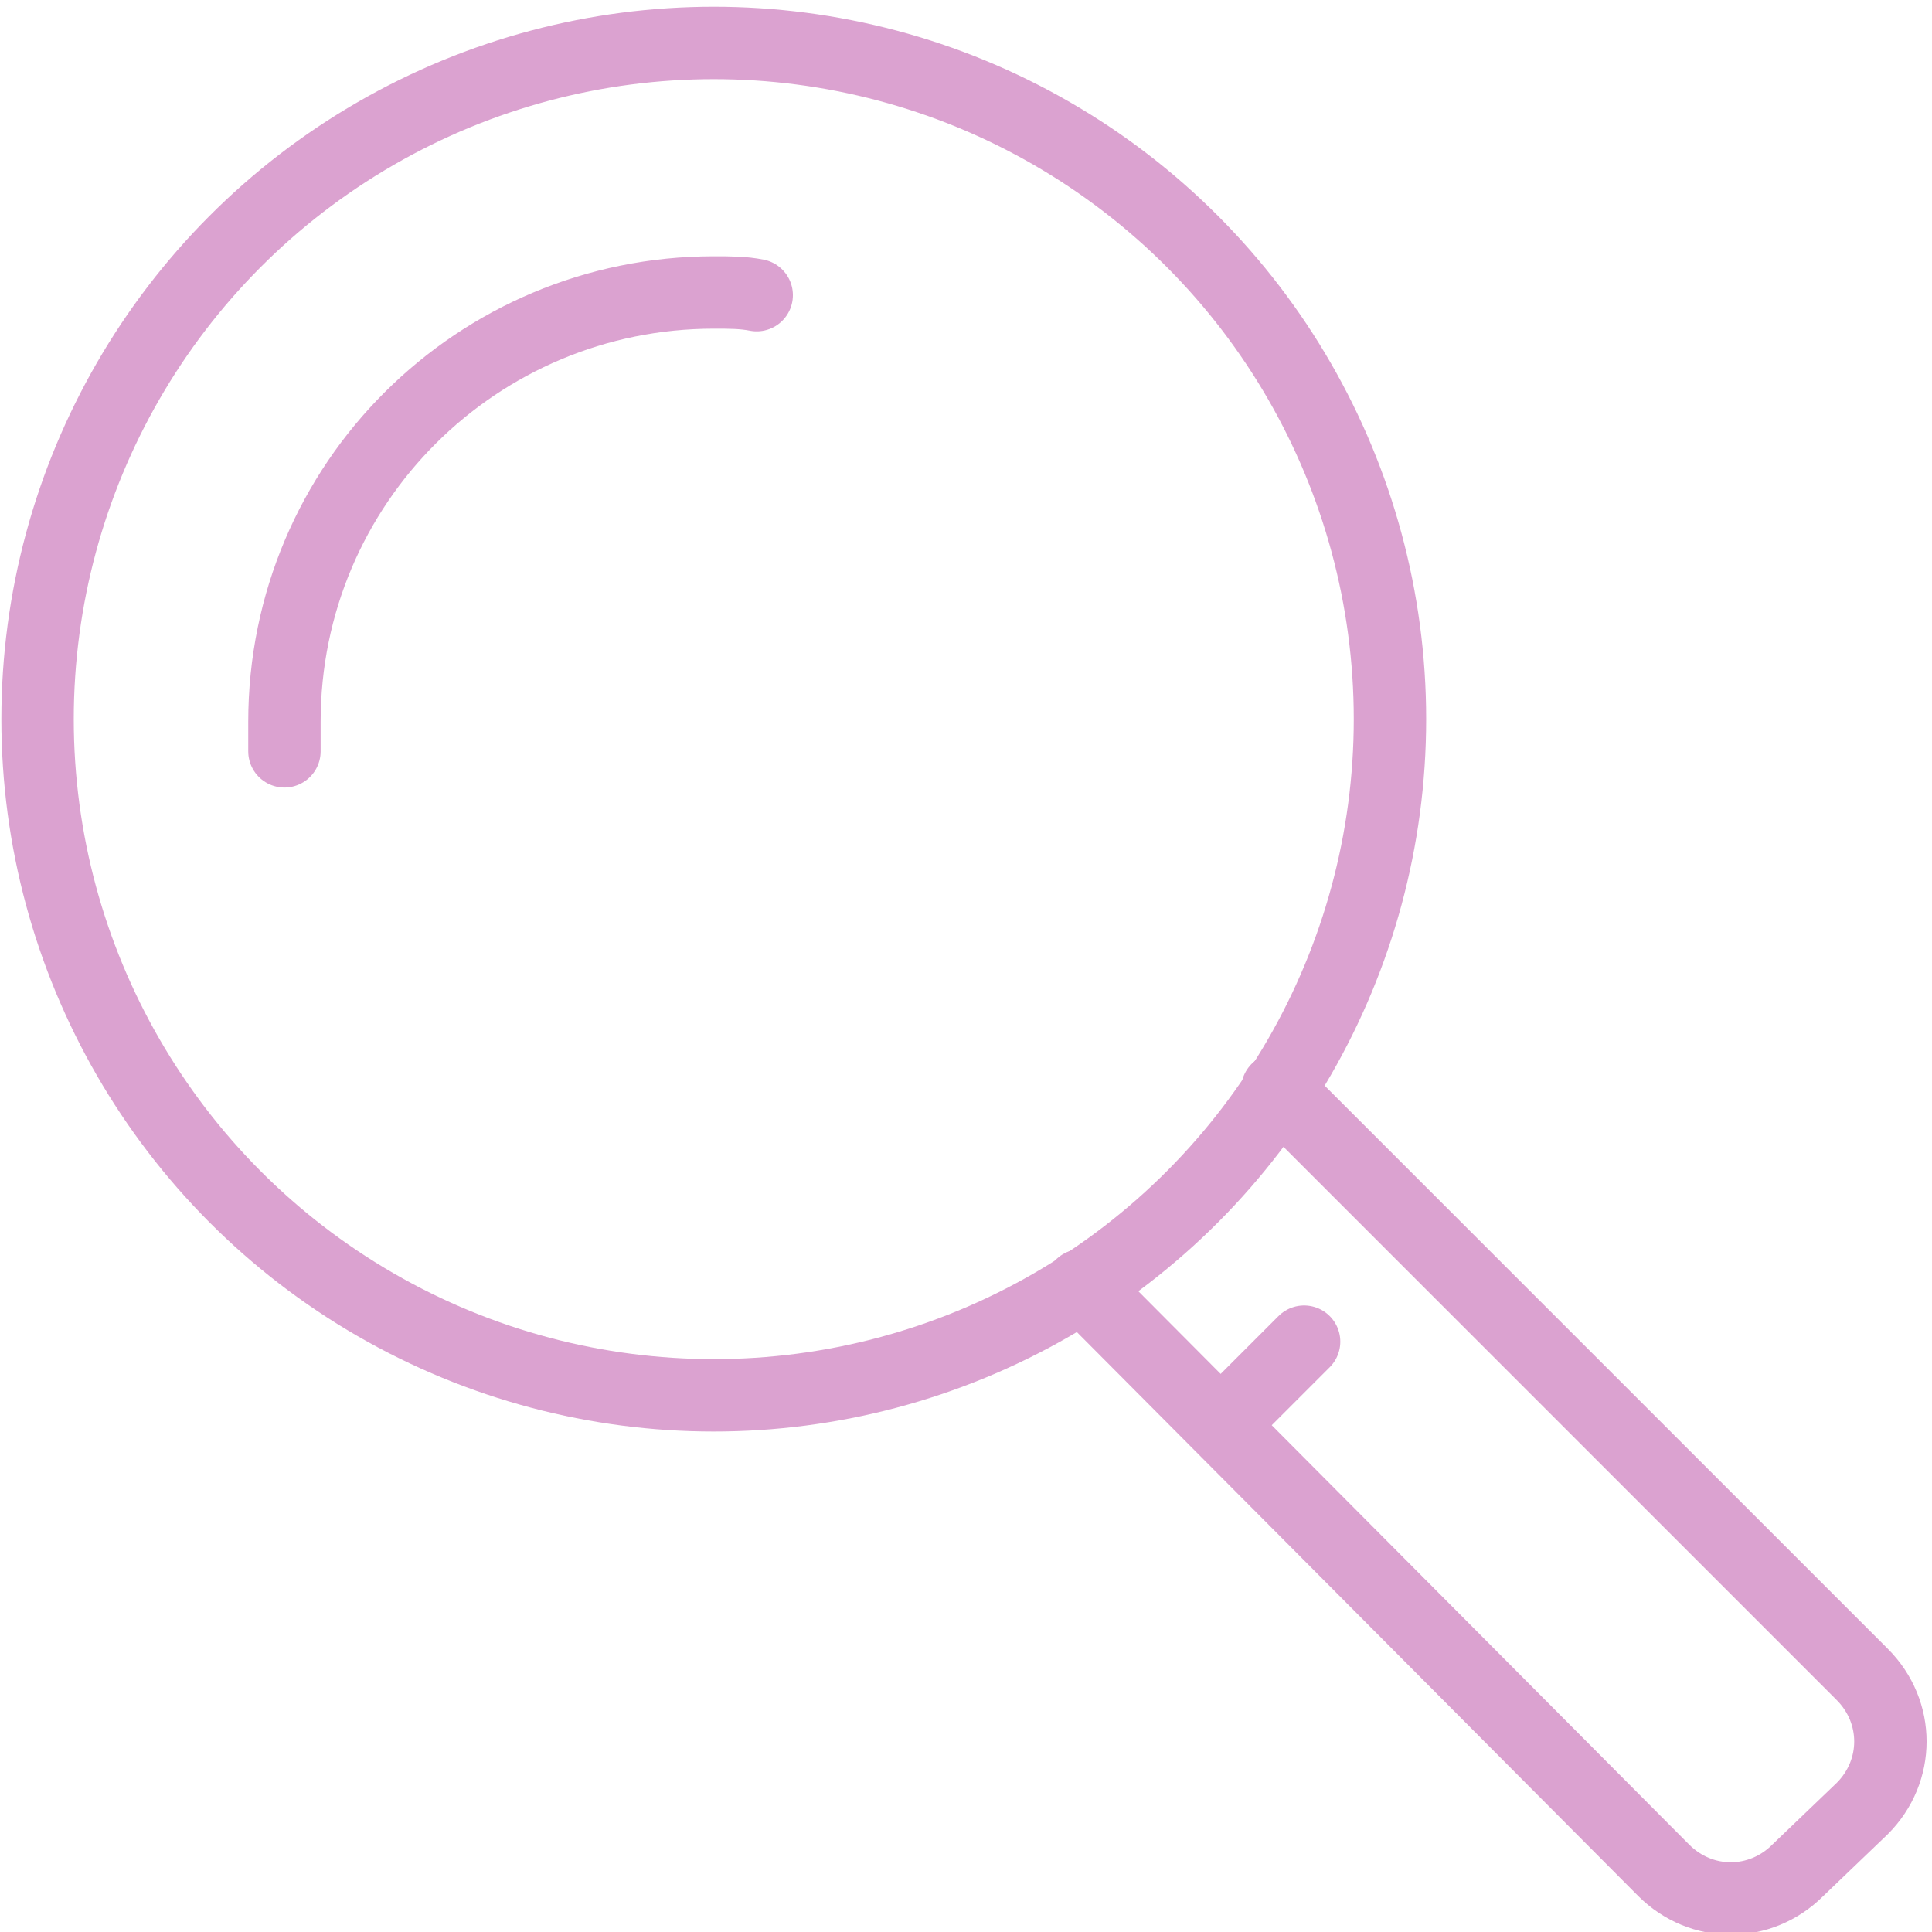 <?xml version="1.0" encoding="utf-8"?>
<!-- Generator: Adobe Illustrator 27.0.1, SVG Export Plug-In . SVG Version: 6.00 Build 0)  -->
<svg version="1.1" id="Layer_1" xmlns="http://www.w3.org/2000/svg" xmlns:xlink="http://www.w3.org/1999/xlink" x="0px" y="0px"
	 viewBox="0 0 72 72" style="enable-background:new 0 0 72 72;" xml:space="preserve">
<style type="text/css">
	.st0{fill:none;stroke:#DBA2D0;stroke-width:2.698;stroke-linecap:round;stroke-linejoin:round;stroke-miterlimit:10;}
</style>
<g>
	<path class="st0" d="M10.6,28c0-0.4,0-0.8,0-1.1c0-8.9,7.2-16,16-16c0.6,0,1.1,0,1.6,0.1"/>
	<circle class="st0" cx="26.6" cy="26.8" r="25.2"/>
	<path class="st0" d="M47.6,40.6l21.8,21.8c1.4,1.4,1.4,3.6,0,5L67,69.7c-1.4,1.4-3.6,1.4-5,0L40.3,47.9"/>
	<line class="st0" x1="45.5" y1="53.1" x2="48.6" y2="50"/>
</g>
</svg>

